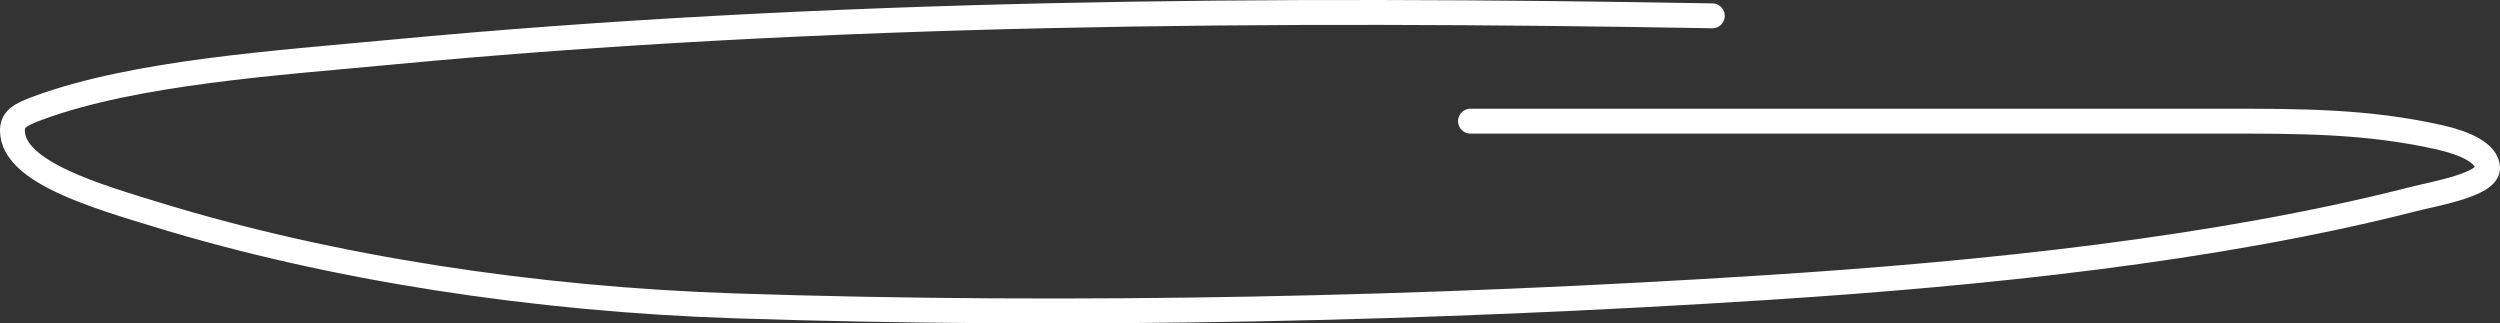 <?xml version="1.0" encoding="UTF-8"?> <svg xmlns="http://www.w3.org/2000/svg" width="201" height="26" viewBox="0 0 201 26" fill="none"><rect x="0" y="0" width="201" height="26" fill="#333333" stroke="none"/><path d="M118.227 9.741C129.749 9.741 141.27 9.741 152.792 9.741C161.401 9.741 170.01 9.741 178.62 9.741C184.882 9.741 190.306 9.719 196.188 11.052C198.186 11.505 200 12.319 200 13.521C200 14.854 195.738 15.572 193.964 16.025C178.111 20.071 159.447 22.003 142.117 23.115C114.938 24.859 86.476 25.491 59.137 24.594C43.042 24.065 26.758 21.586 12.755 17.302C7.827 15.794 1 13.849 1 10.497C1 9.577 1.602 9.222 3.065 8.683C10.88 5.802 22.363 5.055 31.434 4.197C66.397 0.889 102.273 0.649 137.67 1.273" stroke="white" stroke-width="2" stroke-linecap="round"></path></svg> 
